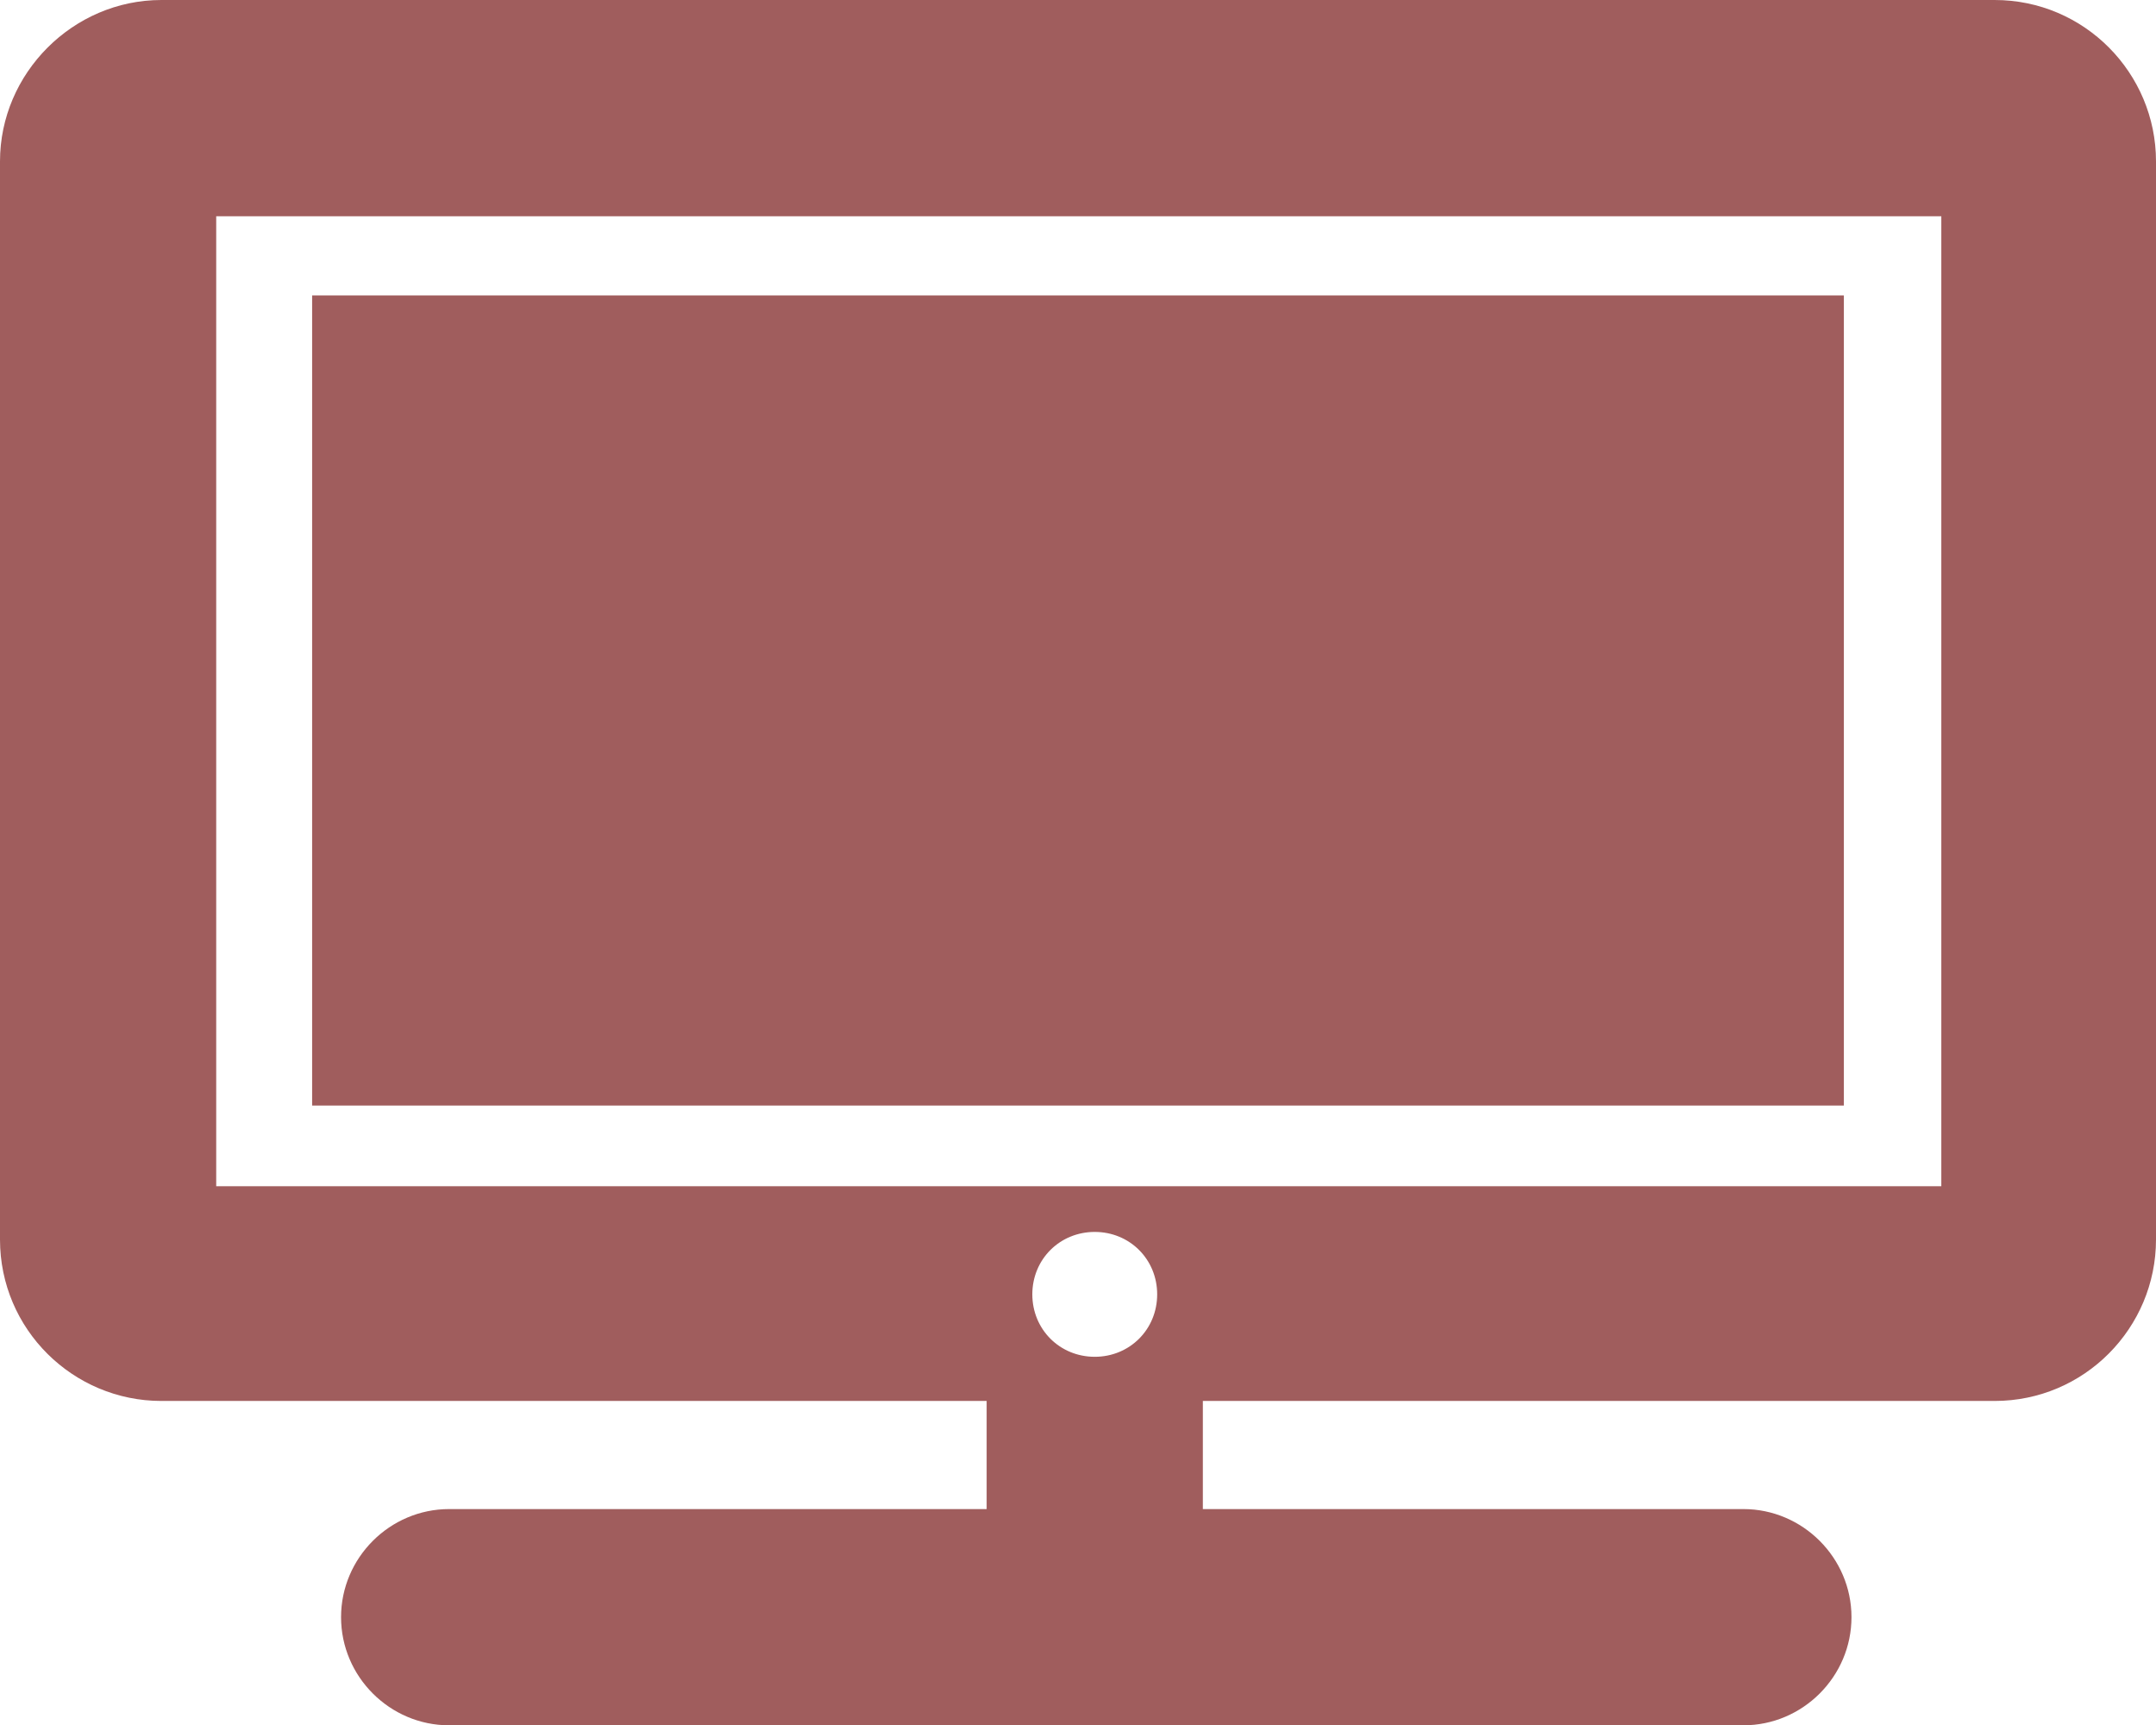 <?xml version="1.0" encoding="utf-8"?>
<!-- Generator: Adobe Illustrator 23.0.2, SVG Export Plug-In . SVG Version: 6.00 Build 0)  -->
<svg version="1.1" id="Layer_1" xmlns="http://www.w3.org/2000/svg" xmlns:xlink="http://www.w3.org/1999/xlink" x="0px" y="0px"
	 viewBox="0 0 141.6 113.3" style="enable-background:new 0 0 141.6 113.3;" xml:space="preserve">
<style type="text/css">
	.st0{fill:#A05D5D;}
</style>
<rect x="20.5" y="19.4" class="st0" width="100.6" height="53.2"/>
<path class="st0" d="M131,0H10.6C4.8,0,0,4.8,0,10.6v70.8c0,5.9,4.8,10.6,10.6,10.6h54.2v7.1H29.5c-3.9,0-7.1,3.2-7.1,7.1
	s3.2,7.1,7.1,7.1h85c3.9,0,7.1-3.2,7.1-7.1s-3.2-7.1-7.1-7.1H79v-7.1h52c5.9,0,10.6-4.8,10.6-10.6V10.6C141.6,4.8,136.9,0,131,0z
	 M71.9,89.1c-2.3,0-4.1-1.8-4.1-4.1s1.8-4.1,4.1-4.1c2.3,0,4.1,1.8,4.1,4.1S74.2,89.1,71.9,89.1z M127.5,77.9H14.2V14.2h113.3V77.9z
	"/>
</svg>

